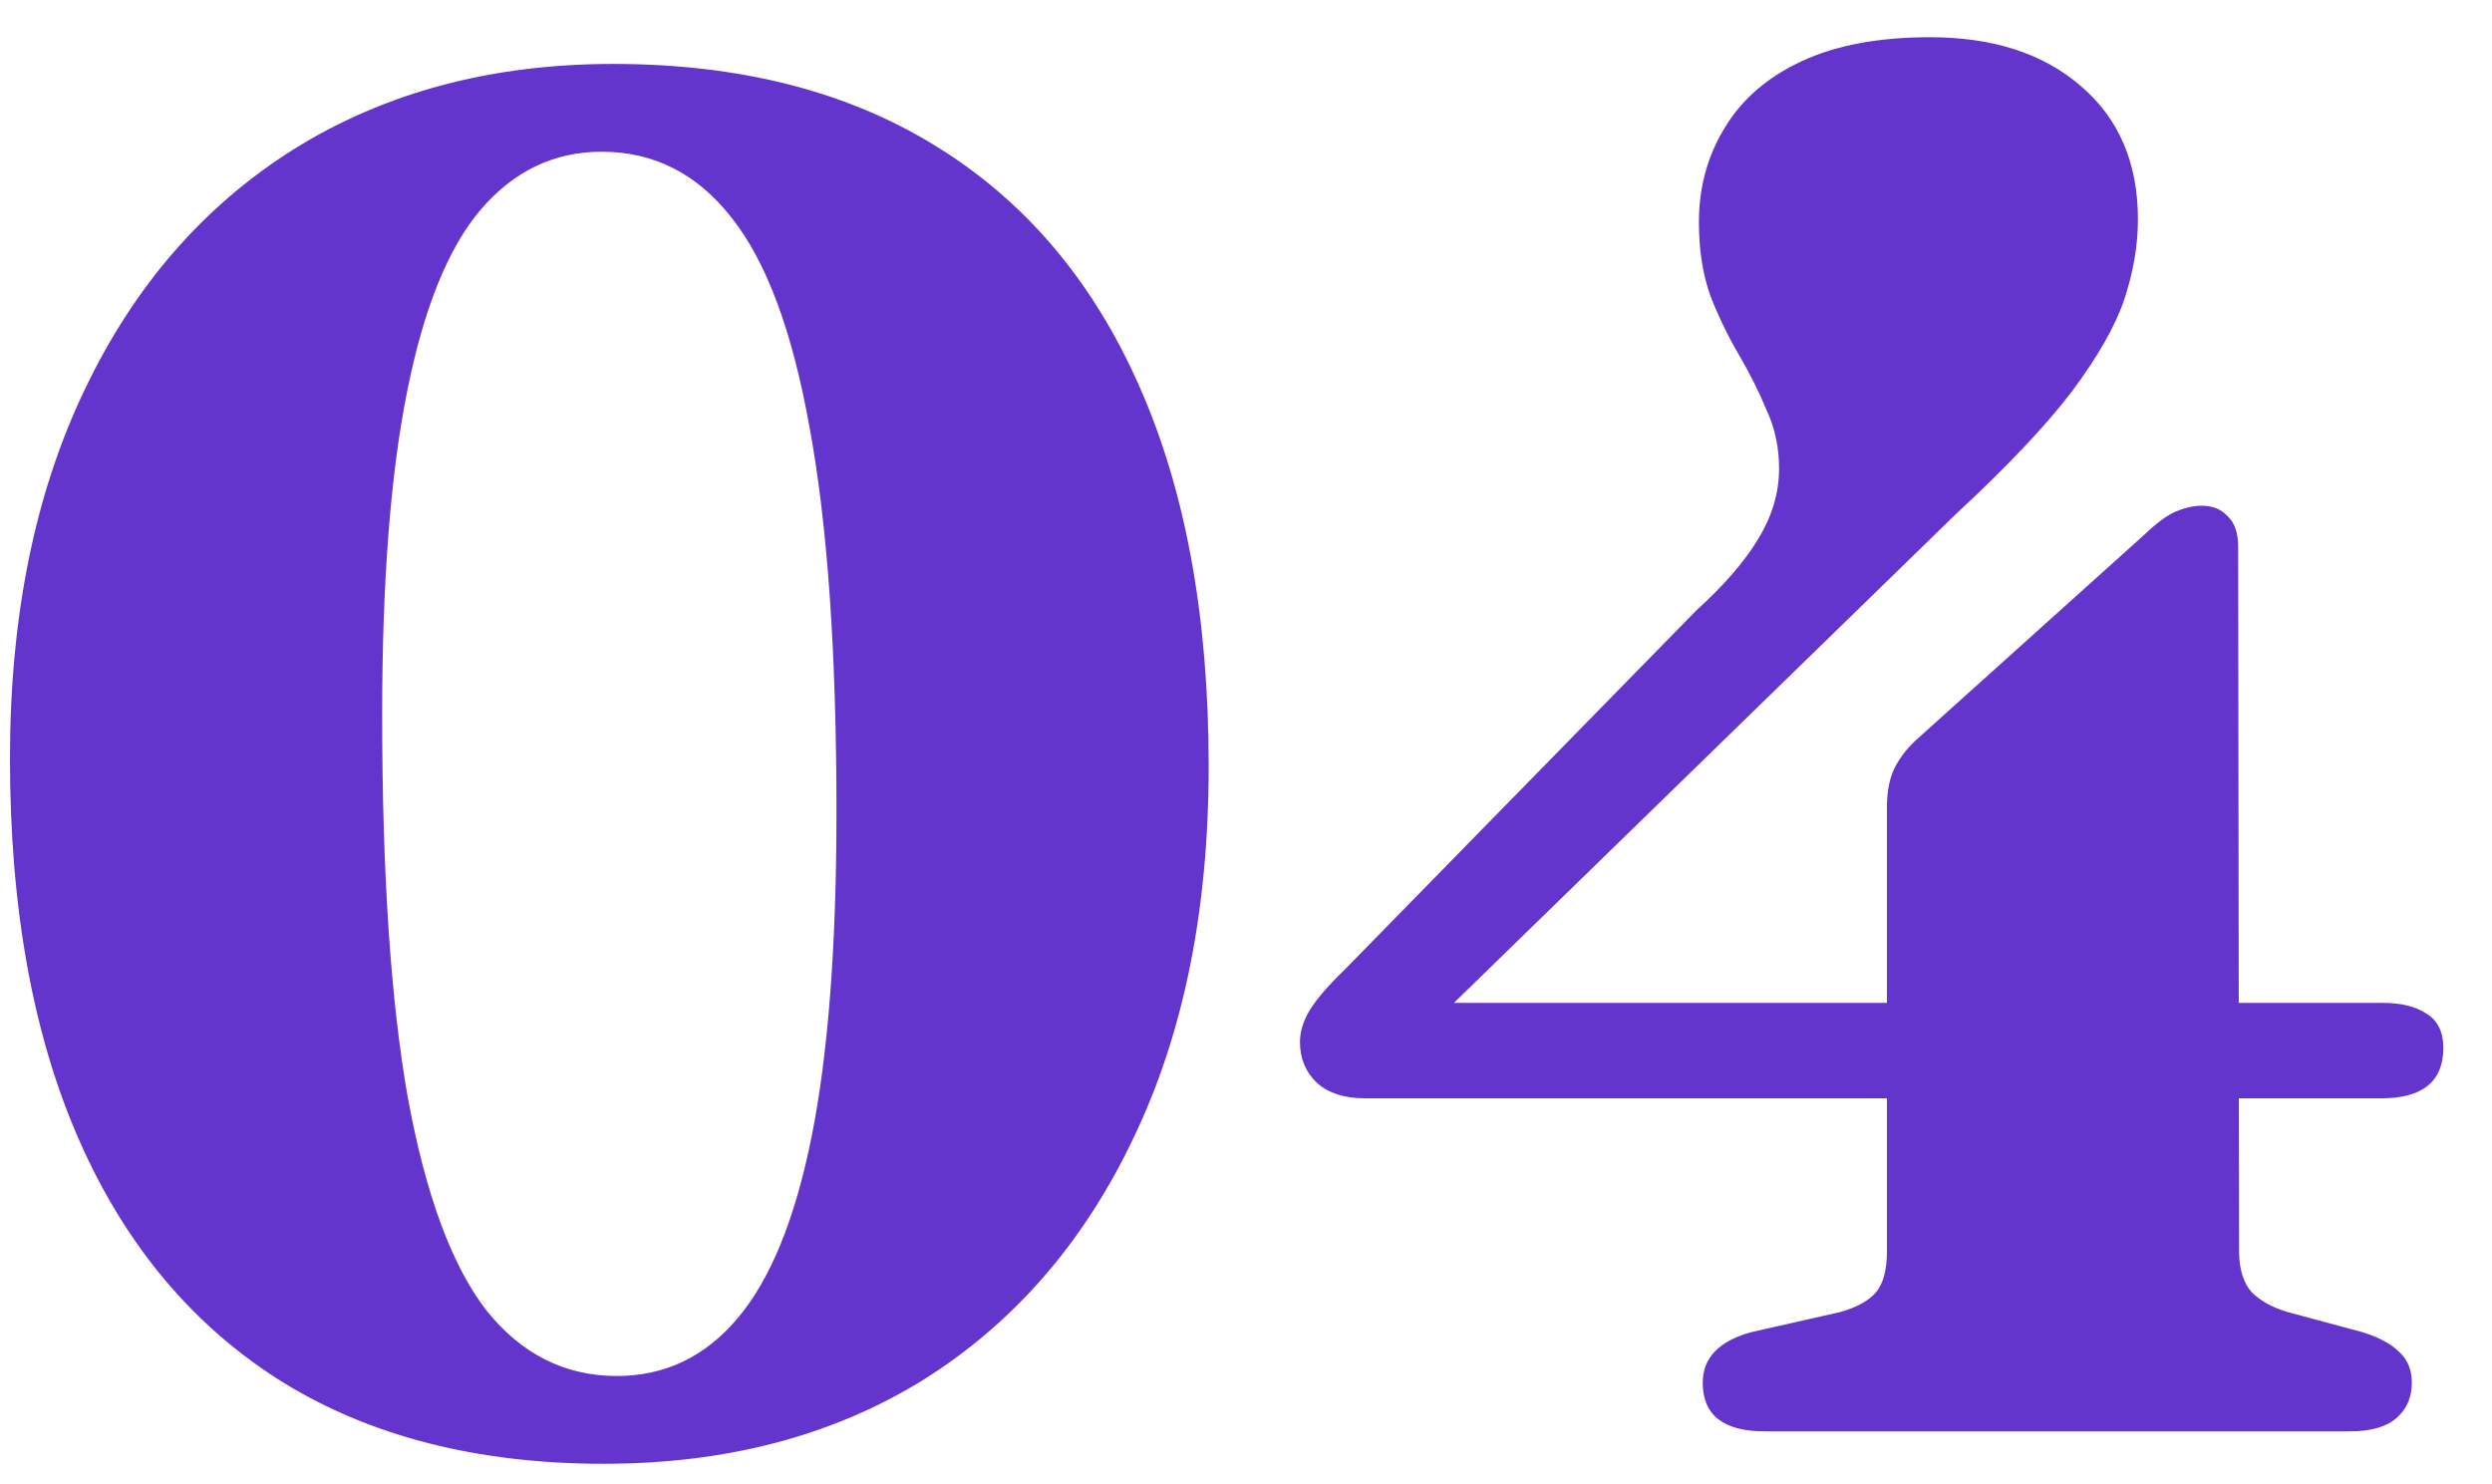 <svg width="47" height="28" viewBox="0 0 47 28" fill="none" xmlns="http://www.w3.org/2000/svg">
<path d="M11.564 1.206C13.952 1.206 15.98 1.722 17.648 2.754C19.328 3.786 20.606 5.292 21.482 7.272C22.358 9.24 22.796 11.634 22.796 14.454C22.796 17.166 22.322 19.506 21.374 21.474C20.438 23.442 19.118 24.96 17.414 26.028C15.71 27.084 13.7 27.612 11.384 27.612C9.008 27.612 6.986 27.096 5.318 26.064C3.65 25.02 2.378 23.508 1.502 21.528C0.626 19.548 0.188 17.142 0.188 14.31C0.188 11.634 0.656 9.318 1.592 7.362C2.528 5.394 3.848 3.876 5.552 2.808C7.268 1.74 9.272 1.206 11.564 1.206ZM15.776 15.318C15.776 12.318 15.608 9.906 15.272 8.082C14.948 6.258 14.456 4.932 13.796 4.104C13.148 3.276 12.332 2.862 11.348 2.862C10.448 2.862 9.686 3.228 9.062 3.96C8.45 4.68 7.988 5.826 7.676 7.398C7.364 8.958 7.208 10.986 7.208 13.482C7.208 16.482 7.37 18.894 7.694 20.718C8.03 22.542 8.522 23.874 9.17 24.714C9.83 25.542 10.652 25.956 11.636 25.956C12.536 25.956 13.292 25.596 13.904 24.876C14.528 24.144 14.996 22.998 15.308 21.438C15.62 19.878 15.776 17.838 15.776 15.318ZM35.588 15.228C35.588 14.952 35.63 14.718 35.714 14.526C35.81 14.322 35.948 14.136 36.128 13.968L40.43 10.098C40.682 9.858 40.886 9.708 41.042 9.648C41.21 9.576 41.372 9.54 41.528 9.54C41.732 9.54 41.894 9.606 42.014 9.738C42.146 9.858 42.212 10.05 42.212 10.314L42.23 23.598C42.23 23.934 42.308 24.192 42.464 24.372C42.632 24.54 42.86 24.666 43.148 24.75L44.552 25.128C44.864 25.224 45.098 25.35 45.254 25.506C45.41 25.65 45.488 25.842 45.488 26.082C45.488 26.358 45.392 26.58 45.2 26.748C45.008 26.916 44.714 27 44.318 27H33.284C32.504 27 32.114 26.694 32.114 26.082C32.114 25.614 32.42 25.296 33.032 25.128L34.706 24.75C35.006 24.666 35.228 24.546 35.372 24.39C35.516 24.222 35.588 23.964 35.588 23.616V15.228ZM31.988 11.52C32.516 11.04 32.906 10.59 33.158 10.17C33.422 9.738 33.554 9.294 33.554 8.838C33.554 8.442 33.476 8.076 33.32 7.74C33.176 7.392 33.002 7.044 32.798 6.696C32.594 6.348 32.414 5.976 32.258 5.58C32.114 5.172 32.042 4.71 32.042 4.194C32.042 3.534 32.204 2.94 32.528 2.412C32.852 1.872 33.338 1.452 33.986 1.152C34.634 0.852 35.438 0.702 36.398 0.702C37.586 0.702 38.534 1.008 39.242 1.62C39.962 2.232 40.322 3.072 40.322 4.14C40.322 4.62 40.238 5.118 40.07 5.634C39.902 6.138 39.572 6.72 39.08 7.38C38.588 8.028 37.856 8.802 36.884 9.702L26.534 19.782L26.21 18.918H44.948C45.284 18.918 45.554 18.984 45.758 19.116C45.974 19.248 46.082 19.464 46.082 19.764C46.082 20.4 45.692 20.718 44.912 20.718H25.742C25.358 20.718 25.058 20.622 24.842 20.43C24.626 20.226 24.518 19.968 24.518 19.656C24.518 19.464 24.578 19.266 24.698 19.062C24.83 18.846 25.052 18.588 25.364 18.288L31.988 11.52Z" fill="#6335CC"/>
</svg>
